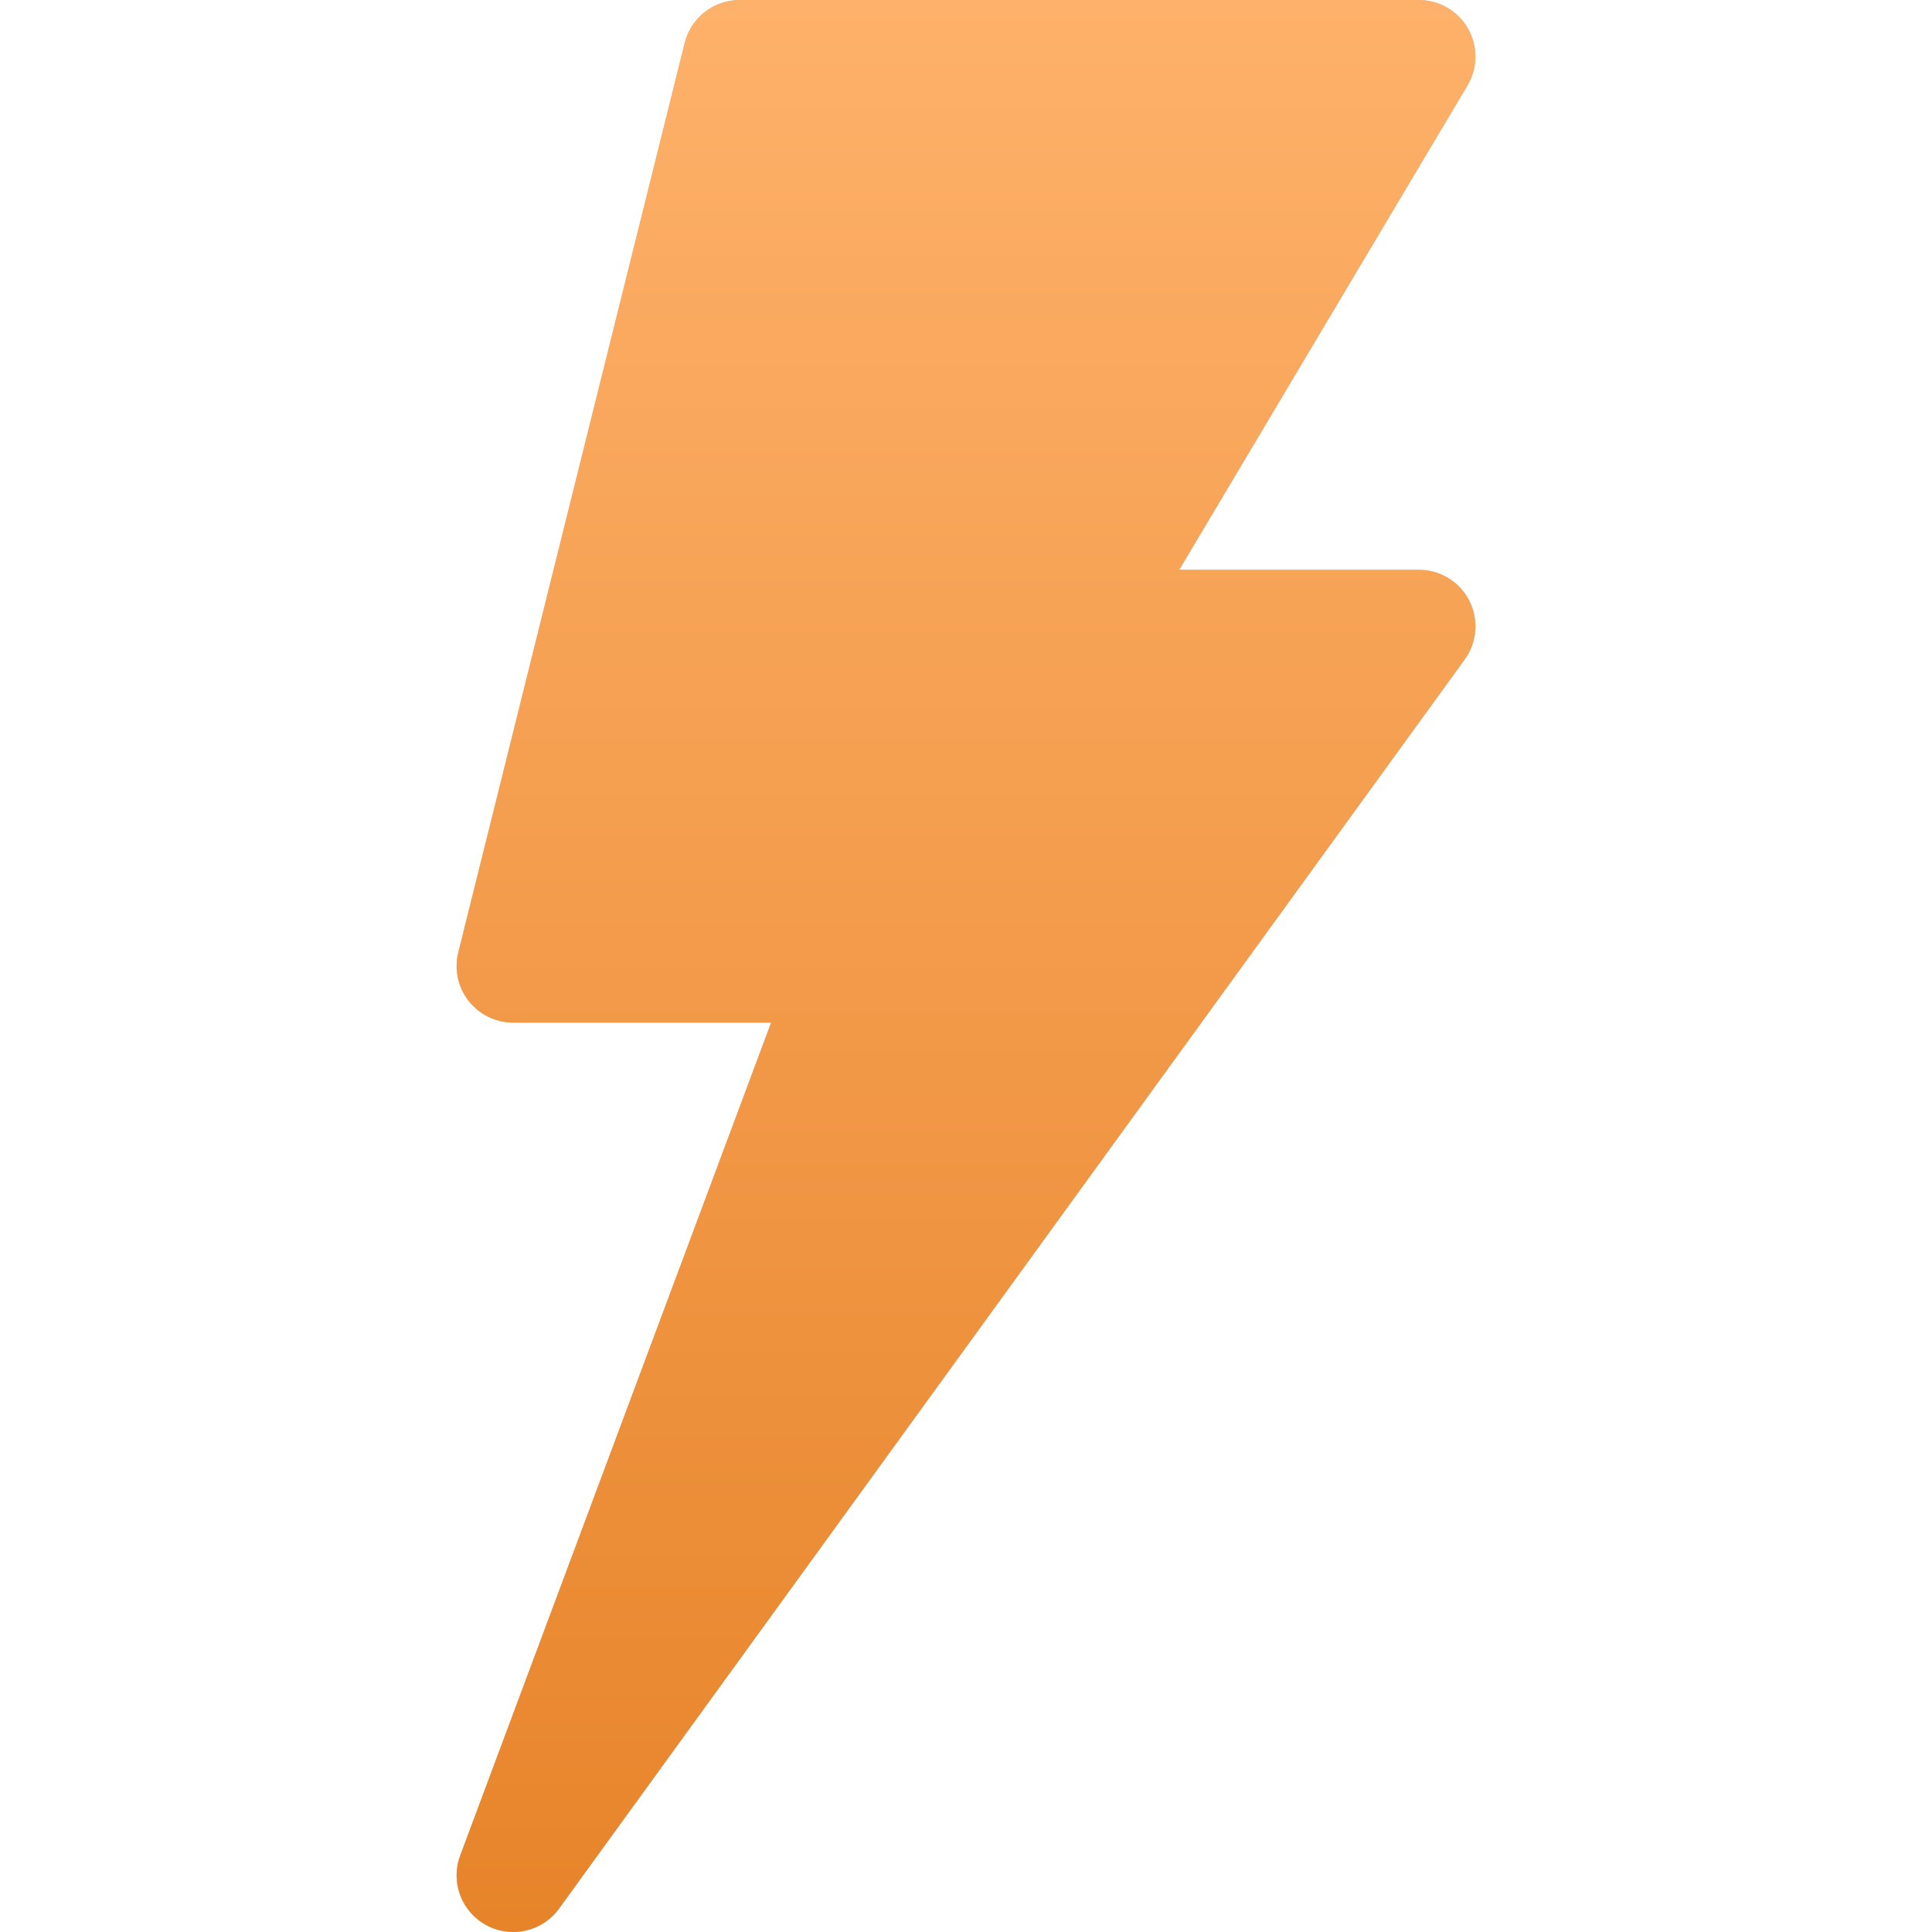 <?xml version="1.0" encoding="UTF-8"?> <svg xmlns="http://www.w3.org/2000/svg" width="30" height="30" viewBox="0 0 30 30" fill="none"> <path d="M22.796 0.445C22.64 0.17 22.348 0 22.032 0H11.485C11.081 0 10.73 0.275 10.632 0.666L7.117 14.787C7.051 15.05 7.11 15.328 7.276 15.541C7.443 15.754 7.699 15.879 7.969 15.879H11.974L7.146 28.812C6.991 29.224 7.166 29.687 7.553 29.895C7.942 30.104 8.423 29.992 8.68 29.638L22.742 10.243C22.937 9.976 22.965 9.623 22.815 9.327C22.665 9.033 22.362 8.848 22.032 8.848H18.311L22.785 1.331C22.948 1.059 22.953 0.721 22.796 0.445Z" fill="#C4C4C4"></path> <path d="M22.796 0.445C22.64 0.17 22.348 0 22.032 0H11.485C11.081 0 10.73 0.275 10.632 0.666L7.117 14.787C7.051 15.05 7.11 15.328 7.276 15.541C7.443 15.754 7.699 15.879 7.969 15.879H11.974L7.146 28.812C6.991 29.224 7.166 29.687 7.553 29.895C7.942 30.104 8.423 29.992 8.68 29.638L22.742 10.243C22.937 9.976 22.965 9.623 22.815 9.327C22.665 9.033 22.362 8.848 22.032 8.848H18.311L22.785 1.331C22.948 1.059 22.953 0.721 22.796 0.445Z" fill="url(#paint0_linear)"></path> <defs> <linearGradient id="paint0_linear" x1="13.731" y1="30" x2="13.731" y2="0" gradientUnits="userSpaceOnUse"> <stop stop-color="#E7842A"></stop> <stop offset="1" stop-color="#FEB16A"></stop> </linearGradient> </defs> </svg> 